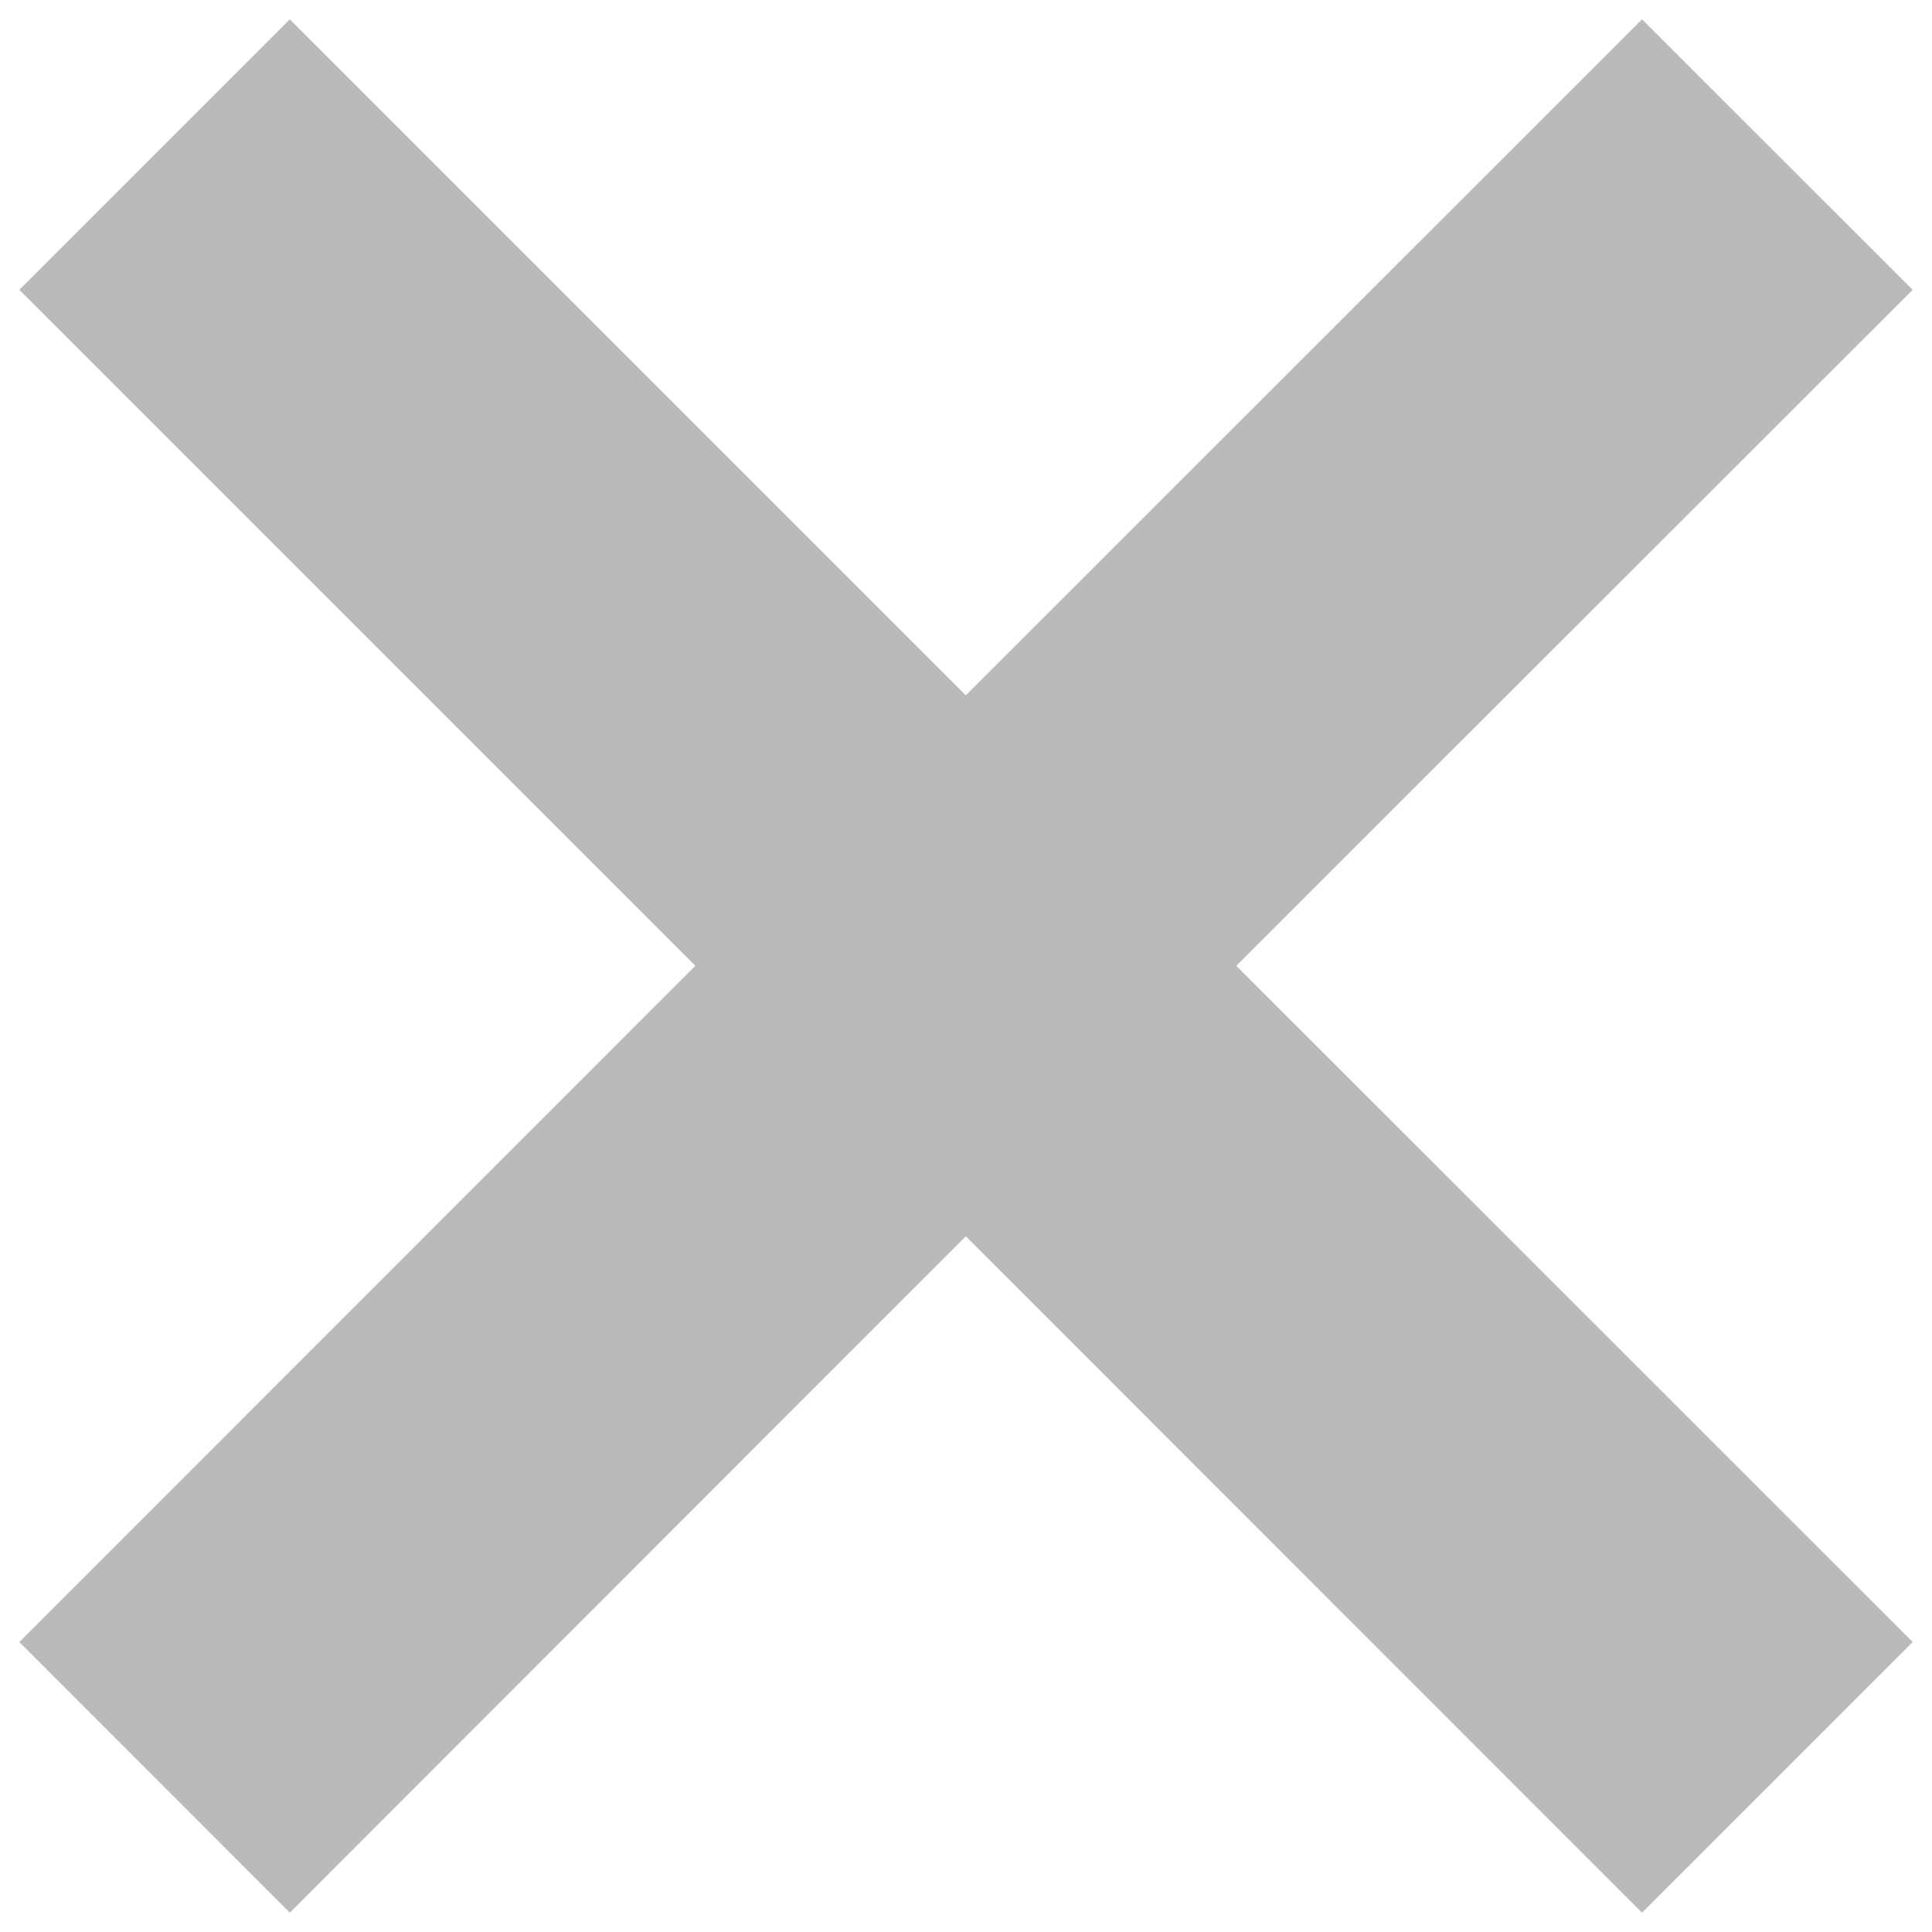 <?xml version="1.0" encoding="utf-8"?>
<!-- Generator: Adobe Illustrator 19.1.0, SVG Export Plug-In . SVG Version: 6.00 Build 0)  -->
<svg version="1.1" id="Layer_1" xmlns="http://www.w3.org/2000/svg" xmlns:xlink="http://www.w3.org/1999/xlink" x="0px" y="0px"
	 viewBox="194 -104 1000 1000" style="enable-background:new 194 -104 1000 1000;" xml:space="preserve">
<style type="text/css">
	.st0{fill:#BABABA;}
</style>
<g>
	<path class="st0" d="M1043.9,886L1184,745.9l-350.1-350L1184,46L1043.9-94l-350,349.9L344-94L204,46l349.9,349.9L204,745.9L344,886
		l349.9-350.1L1043.9,886z"/>
</g>
</svg>
